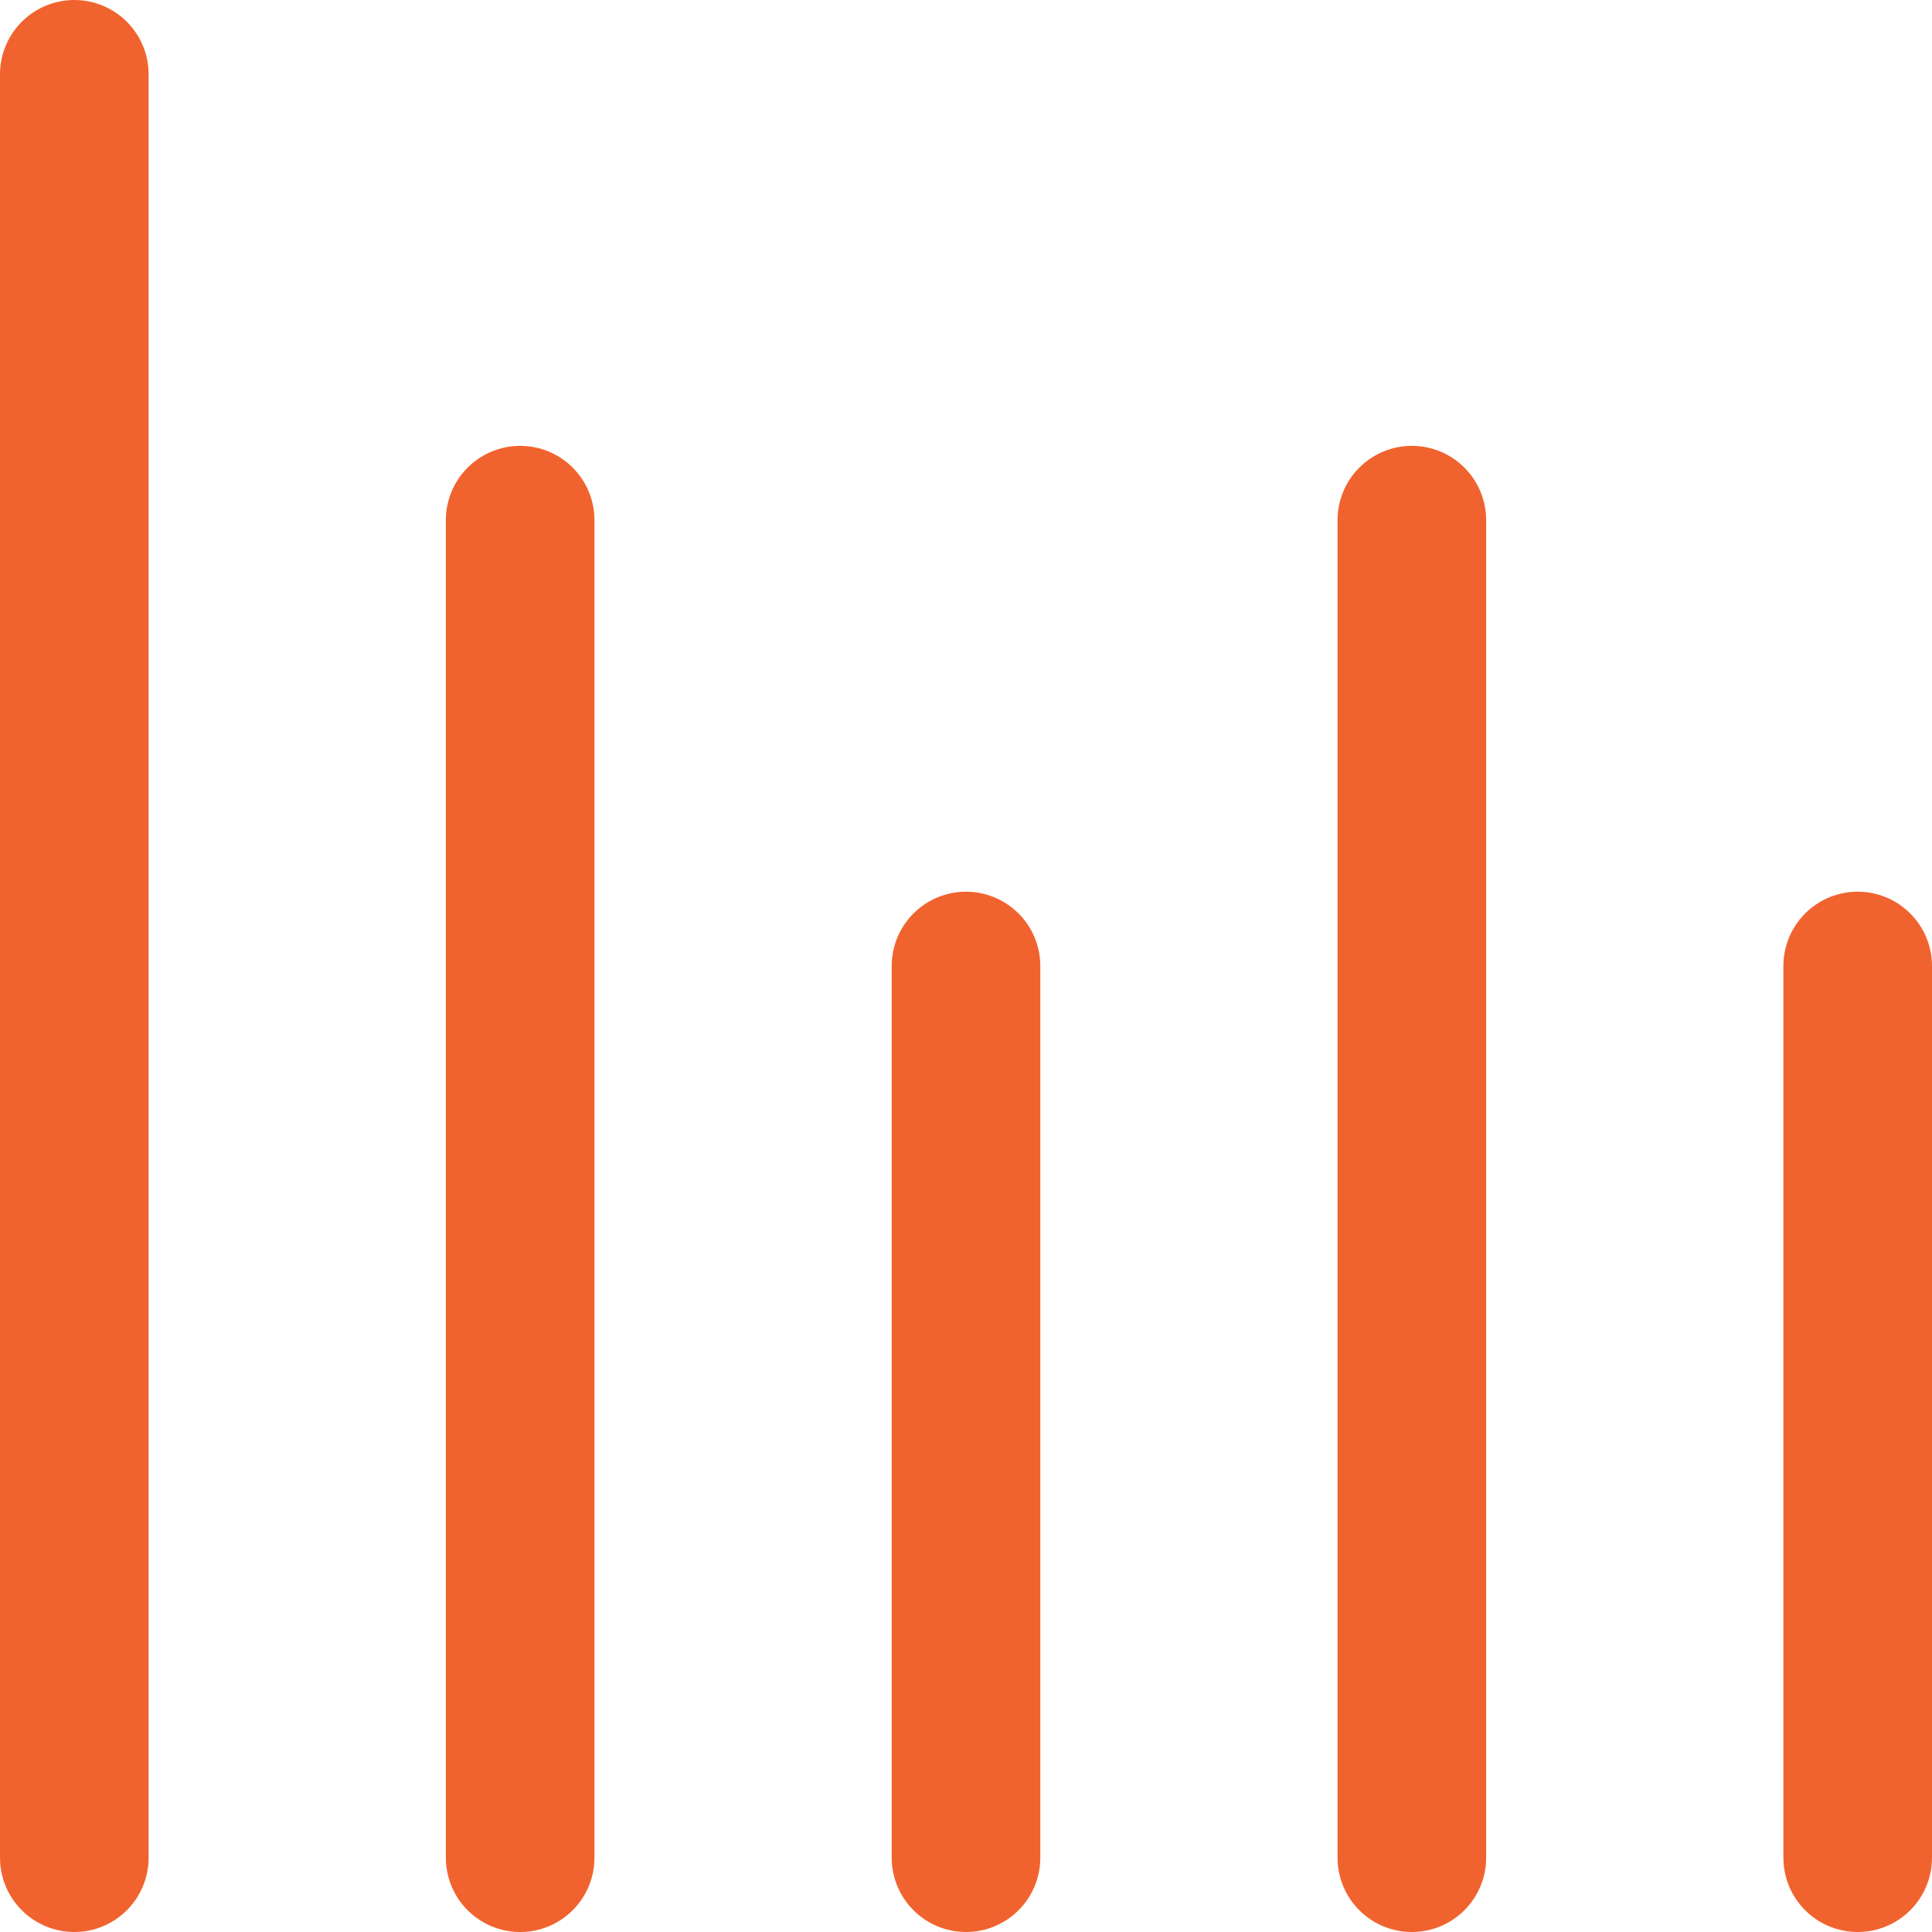 <?xml version="1.0" encoding="UTF-8"?>
<svg xmlns="http://www.w3.org/2000/svg" width="13" height="13" viewBox="0 0 13 13">
  <g id="analytics" transform="translate(-2 -2)">
    <g id="Group_46" data-name="Group 46">
      <line id="Line_45" data-name="Line 45" y1="9" transform="translate(5.5 5.5)" fill="none" stroke="#f1632e" stroke-linecap="round" stroke-linejoin="round" stroke-width="1"/>
      <line id="Line_46" data-name="Line 46" y1="6" transform="translate(8.5 8.5)" fill="none" stroke="#f1632e" stroke-linecap="round" stroke-linejoin="round" stroke-width="1"/>
      <line id="Line_47" data-name="Line 47" y1="6" transform="translate(14.5 8.5)" fill="none" stroke="#f1632e" stroke-linecap="round" stroke-linejoin="round" stroke-width="1"/>
      <line id="Line_48" data-name="Line 48" y1="9" transform="translate(11.5 5.5)" fill="none" stroke="#f1632e" stroke-linecap="round" stroke-linejoin="round" stroke-width="1"/>
      <line id="Line_49" data-name="Line 49" y1="12" transform="translate(2.5 2.5)" fill="none" stroke="#f1632e" stroke-linecap="round" stroke-linejoin="round" stroke-width="1"/>
    </g>
  </g>
</svg>
